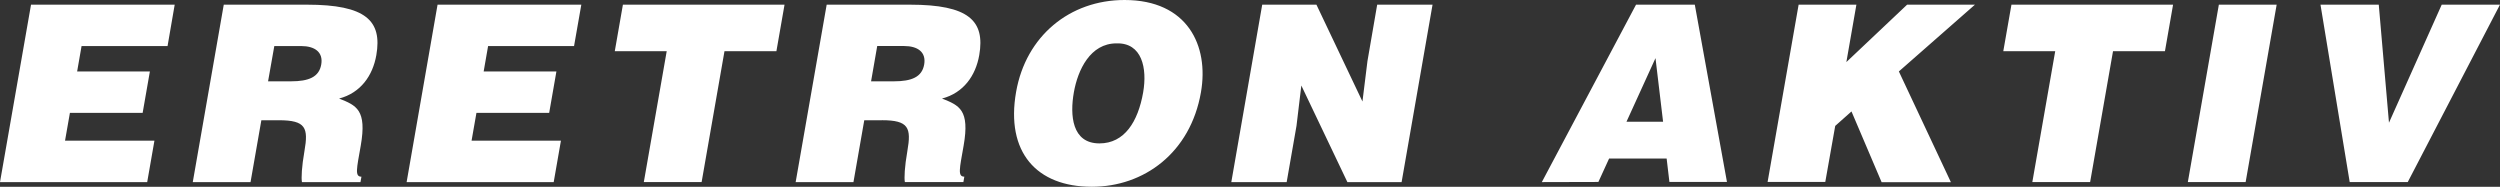 <svg xmlns="http://www.w3.org/2000/svg" viewBox="0 0 830.01 62.01"><rect x="0" y="0" width="830.01" height="62.01" fill="#333333" stroke="none"/><defs><style>.cls-1{fill:#fff;}</style></defs><title>eretron</title><g id="Слой_2" data-name="Слой 2"><g id="Layer_1" data-name="Layer 1"><path class="cls-1" d="M48.87,60.46l2.4-13.75H21.59l1.62-9.24H47.36l2.4-13.75H25.61l1.47-8.43H55.63L58,1.55H10.3L0,60.46H48.87ZM91.07,15.29H100c4.47,0,7.38,2,6.65,6.14S102.52,27,96.59,27H89Zm1.55,24.63c8.94,0,9.8,2.54,8.46,10.23-.92,5.23-1.09,9-.83,10.31h19.43l.32-1.8c-2.28,0-1.58-2.62-.23-10.31,2.07-11.87-1.41-13.34-7.19-15.63,7.16-1.88,11.17-7.61,12.36-14.4,2-11.45-3.49-16.77-23-16.77H74.29L64,60.46H83.18l3.59-20.54h5.85Zm91.21,20.54,2.4-13.75H156.56l1.62-9.24h24.15l2.4-13.75H160.58l1.47-8.43h28.54L193,1.55H145.27L135,60.46h48.86ZM204.11,17h17.24l-7.6,43.45h19.19L240.53,17h17.24l2.7-15.46H206.81Zm87.13-1.72h8.94c4.47,0,7.38,2,6.65,6.14S302.69,27,296.76,27H289.2Zm1.55,24.63c8.94,0,9.8,2.54,8.46,10.23-.92,5.23-1.09,9-.83,10.31h19.43l.31-1.8c-2.28,0-1.58-2.62-.23-10.31C322,36.48,318.53,35,312.75,32.72c7.16-1.88,11.17-7.61,12.36-14.4,2-11.45-3.49-16.77-23-16.77H274.46l-10.3,58.91h19.19l3.59-20.54h5.85ZM370.67,14.4c8.5-.25,10.26,8.26,8.86,16.28-1.7,9.73-6.21,16.93-14.51,16.93-9.19,0-9.82-9.41-8.5-16.93S362,14.4,370.67,14.4ZM373.35,0c-18.21,0-32.76,12-36,30.51-3.51,20,6.77,31.5,25.15,31.5,17.32,0,32.71-11.29,36.21-31.33C401.44,15.13,394.25,0,373.35,0Zm63.71,1.55h-18L408.8,60.46h18.38l3.26-18.66,1.61-13.41,15.29,32.07h18L475.61,1.55H457.23L454,20.29,452.34,33.7ZM552.15,40.41H540l9.63-21.11Zm-21.48,20,3.56-7.78h19.1l.92,7.78h19.11L562.68,1.55H543.17L511.89,60.46Zm56.18,0H606L609.3,41.8,614.7,37l10,23.48h23L630.43,23.72,655.69,1.55H633.17L613,20.61l3.33-19.06H597.15ZM665.1,17h17.24l-7.6,43.45h19.19L701.53,17h17.24l2.7-15.46H667.81Zm80.46,43.45,10.3-58.91H736.67l-10.3,58.91Zm34.55,0h19.27L830,1.55H810.66L793.15,40.74,789.76,1.55H770.41Z"/></g></g></svg>
